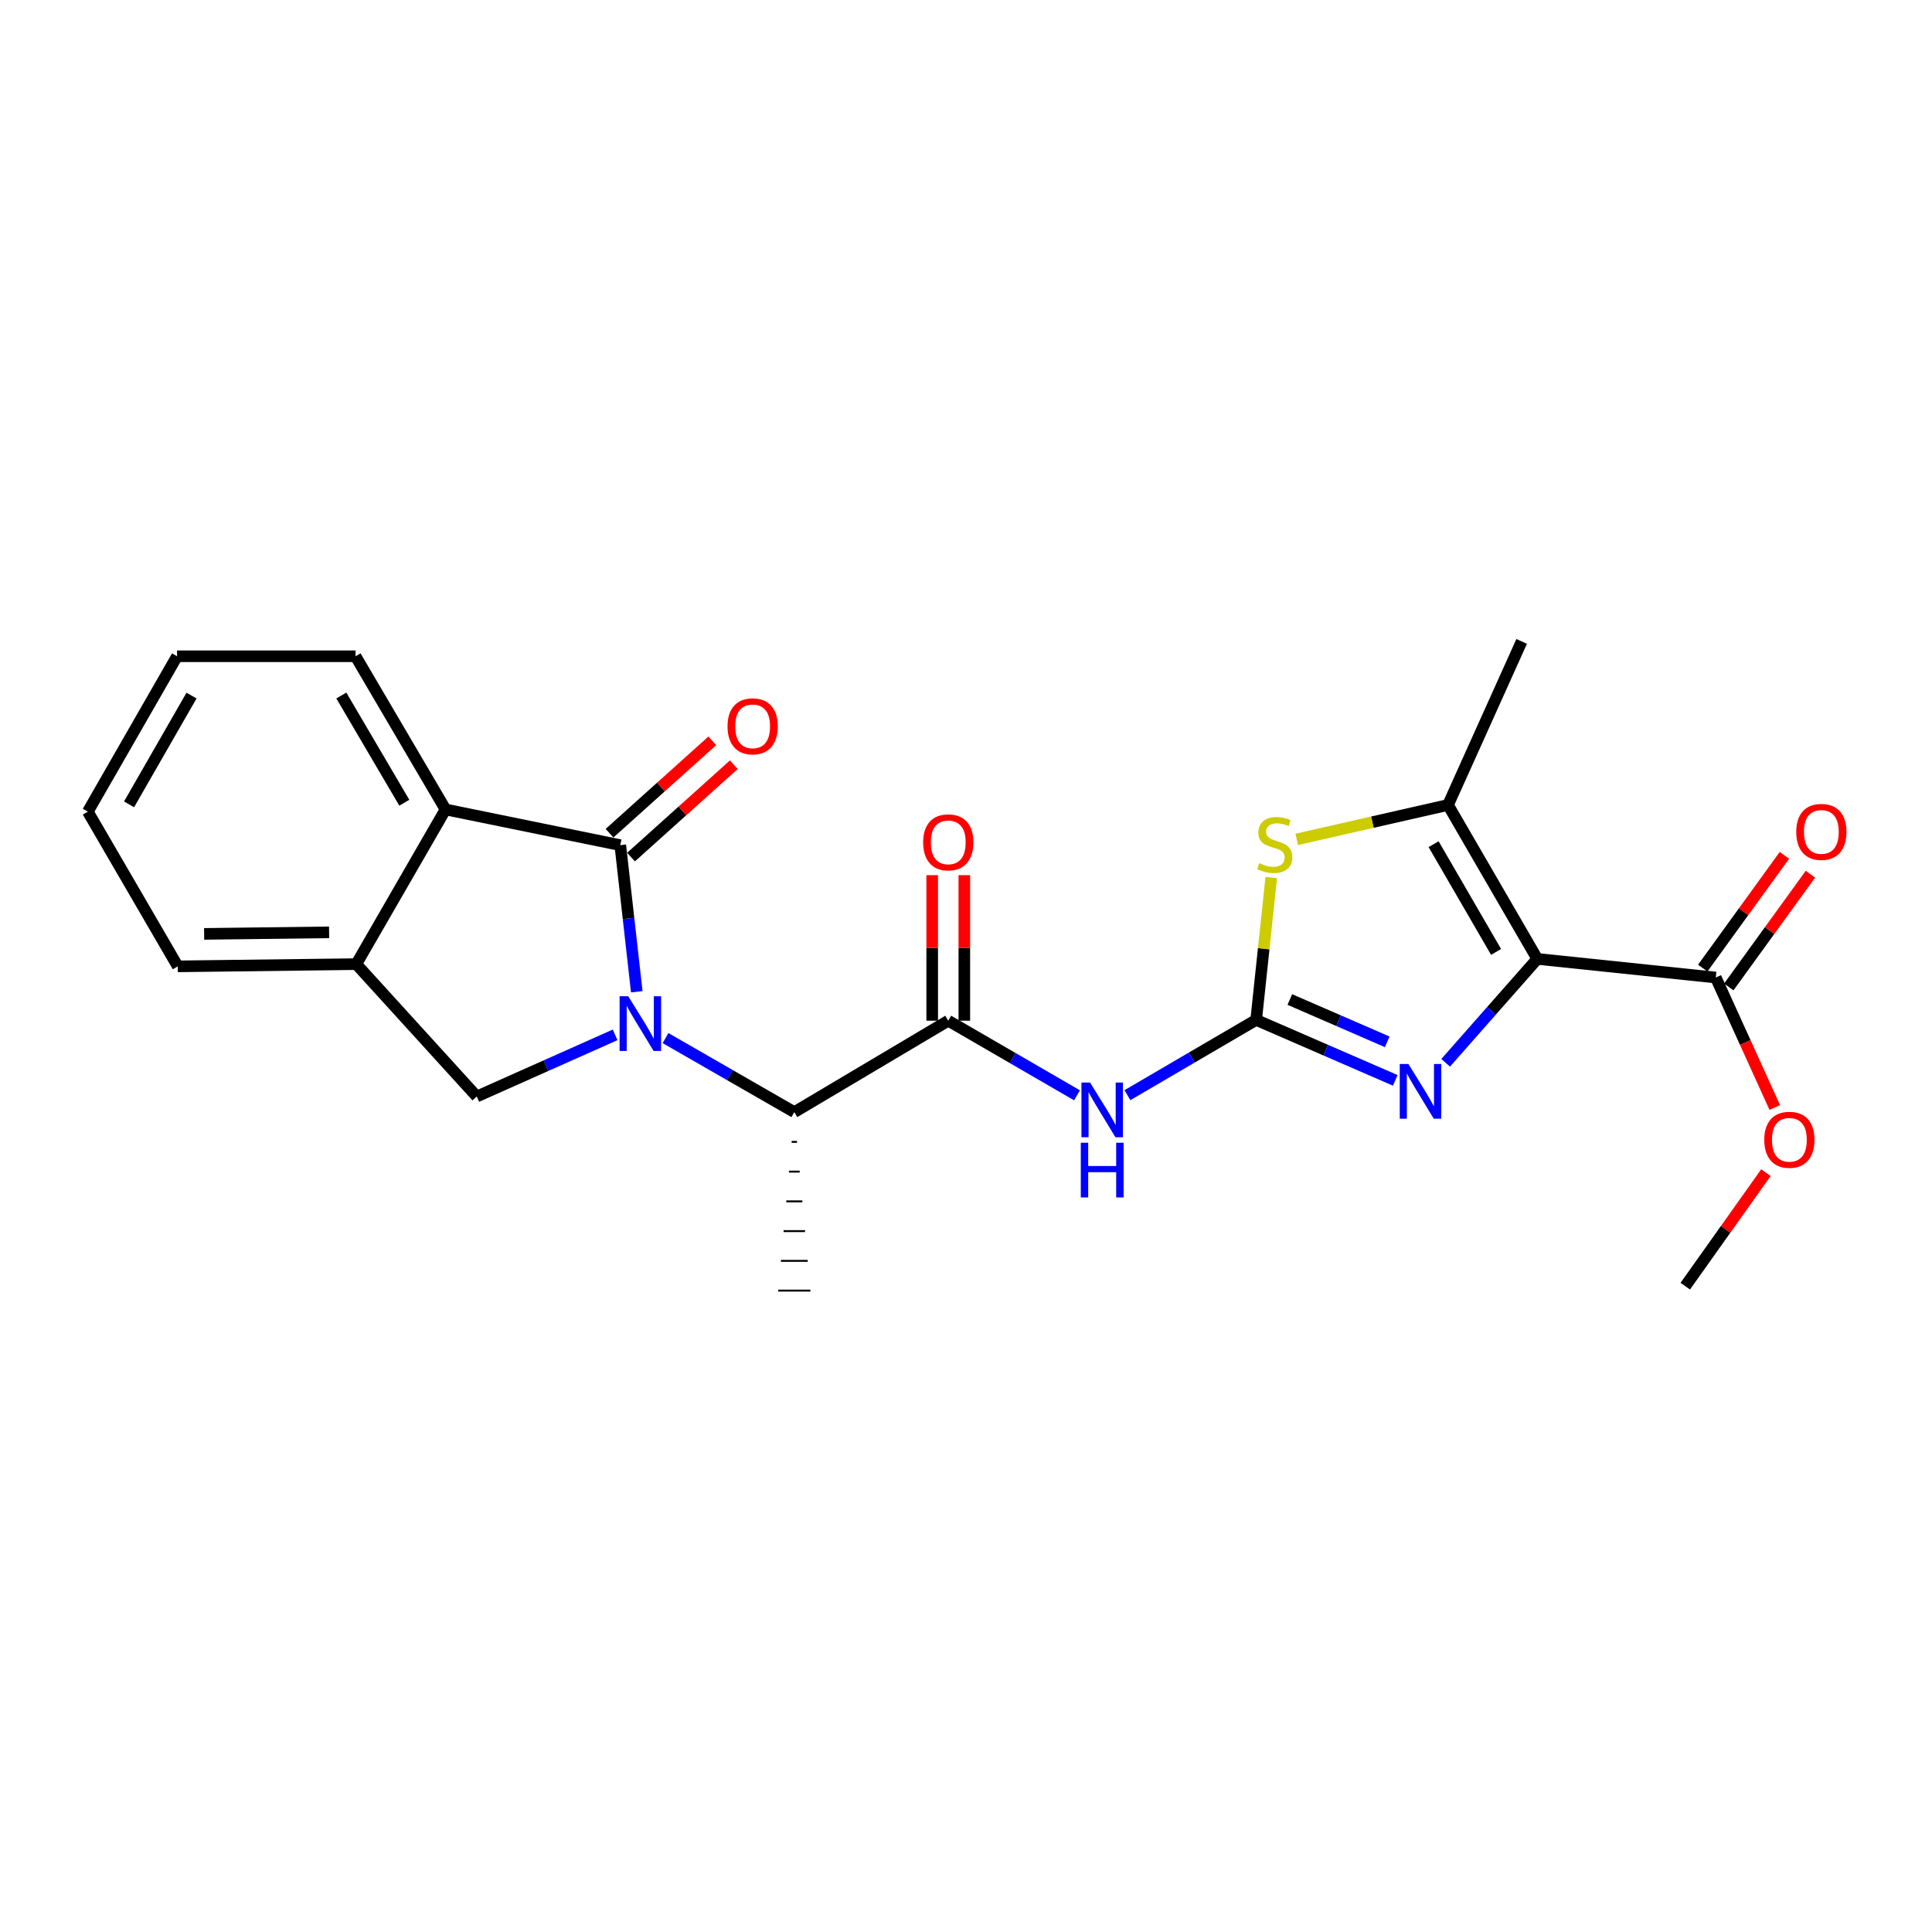 <?xml version='1.0' encoding='iso-8859-1'?>
<svg version='1.1' baseProfile='full'
              xmlns='http://www.w3.org/2000/svg'
                      xmlns:rdkit='http://www.rdkit.org/xml'
                      xmlns:xlink='http://www.w3.org/1999/xlink'
                  xml:space='preserve'
width='1000px' height='1000px' viewBox='0 0 1000 1000'>
<!-- END OF HEADER -->
<rect style='opacity:1.0;fill:#FFFFFF;stroke:none' width='1000' height='1000' x='0' y='0'> </rect>
<path class='bond-2' d='M 329.591,513.333 L 325.325,475.39' style='fill:none;fill-rule:evenodd;stroke:#0000FF;stroke-width:6px;stroke-linecap:butt;stroke-linejoin:miter;stroke-opacity:1' />
<path class='bond-2' d='M 325.325,475.39 L 321.059,437.447' style='fill:none;fill-rule:evenodd;stroke:#000000;stroke-width:6px;stroke-linecap:butt;stroke-linejoin:miter;stroke-opacity:1' />
<path class='bond-8' d='M 318.387,535.636 L 282.579,551.594' style='fill:none;fill-rule:evenodd;stroke:#0000FF;stroke-width:6px;stroke-linecap:butt;stroke-linejoin:miter;stroke-opacity:1' />
<path class='bond-8' d='M 282.579,551.594 L 246.771,567.552' style='fill:none;fill-rule:evenodd;stroke:#000000;stroke-width:6px;stroke-linecap:butt;stroke-linejoin:miter;stroke-opacity:1' />
<path class='bond-9' d='M 344.482,537.313 L 377.81,556.475' style='fill:none;fill-rule:evenodd;stroke:#0000FF;stroke-width:6px;stroke-linecap:butt;stroke-linejoin:miter;stroke-opacity:1' />
<path class='bond-9' d='M 377.81,556.475 L 411.137,575.637' style='fill:none;fill-rule:evenodd;stroke:#000000;stroke-width:6px;stroke-linecap:butt;stroke-linejoin:miter;stroke-opacity:1' />
<path class='bond-0' d='M 795.687,496.323 L 771.981,523.211' style='fill:none;fill-rule:evenodd;stroke:#000000;stroke-width:6px;stroke-linecap:butt;stroke-linejoin:miter;stroke-opacity:1' />
<path class='bond-0' d='M 771.981,523.211 L 748.275,550.099' style='fill:none;fill-rule:evenodd;stroke:#0000FF;stroke-width:6px;stroke-linecap:butt;stroke-linejoin:miter;stroke-opacity:1' />
<path class='bond-11' d='M 795.687,496.323 L 888.076,505.969' style='fill:none;fill-rule:evenodd;stroke:#000000;stroke-width:6px;stroke-linecap:butt;stroke-linejoin:miter;stroke-opacity:1' />
<path class='bond-26' d='M 795.687,496.323 L 749.489,416.648' style='fill:none;fill-rule:evenodd;stroke:#000000;stroke-width:6px;stroke-linecap:butt;stroke-linejoin:miter;stroke-opacity:1' />
<path class='bond-26' d='M 774.37,492.714 L 742.031,436.942' style='fill:none;fill-rule:evenodd;stroke:#000000;stroke-width:6px;stroke-linecap:butt;stroke-linejoin:miter;stroke-opacity:1' />
<path class='bond-1' d='M 650.189,527.904 L 616.866,547.384' style='fill:none;fill-rule:evenodd;stroke:#000000;stroke-width:6px;stroke-linecap:butt;stroke-linejoin:miter;stroke-opacity:1' />
<path class='bond-1' d='M 616.866,547.384 L 583.543,566.864' style='fill:none;fill-rule:evenodd;stroke:#0000FF;stroke-width:6px;stroke-linecap:butt;stroke-linejoin:miter;stroke-opacity:1' />
<path class='bond-3' d='M 650.189,527.904 L 686.19,543.551' style='fill:none;fill-rule:evenodd;stroke:#000000;stroke-width:6px;stroke-linecap:butt;stroke-linejoin:miter;stroke-opacity:1' />
<path class='bond-3' d='M 686.19,543.551 L 722.191,559.197' style='fill:none;fill-rule:evenodd;stroke:#0000FF;stroke-width:6px;stroke-linecap:butt;stroke-linejoin:miter;stroke-opacity:1' />
<path class='bond-3' d='M 667.618,517.345 L 692.819,528.297' style='fill:none;fill-rule:evenodd;stroke:#000000;stroke-width:6px;stroke-linecap:butt;stroke-linejoin:miter;stroke-opacity:1' />
<path class='bond-3' d='M 692.819,528.297 L 718.02,539.25' style='fill:none;fill-rule:evenodd;stroke:#0000FF;stroke-width:6px;stroke-linecap:butt;stroke-linejoin:miter;stroke-opacity:1' />
<path class='bond-6' d='M 650.189,527.904 L 654.089,491.059' style='fill:none;fill-rule:evenodd;stroke:#000000;stroke-width:6px;stroke-linecap:butt;stroke-linejoin:miter;stroke-opacity:1' />
<path class='bond-6' d='M 654.089,491.059 L 657.99,454.213' style='fill:none;fill-rule:evenodd;stroke:#CCCC00;stroke-width:6px;stroke-linecap:butt;stroke-linejoin:miter;stroke-opacity:1' />
<path class='bond-10' d='M 321.059,437.447 L 230.601,418.967' style='fill:none;fill-rule:evenodd;stroke:#000000;stroke-width:6px;stroke-linecap:butt;stroke-linejoin:miter;stroke-opacity:1' />
<path class='bond-13' d='M 326.618,443.631 L 353.223,419.717' style='fill:none;fill-rule:evenodd;stroke:#000000;stroke-width:6px;stroke-linecap:butt;stroke-linejoin:miter;stroke-opacity:1' />
<path class='bond-13' d='M 353.223,419.717 L 379.828,395.803' style='fill:none;fill-rule:evenodd;stroke:#FF0000;stroke-width:6px;stroke-linecap:butt;stroke-linejoin:miter;stroke-opacity:1' />
<path class='bond-13' d='M 315.5,431.262 L 342.104,407.348' style='fill:none;fill-rule:evenodd;stroke:#000000;stroke-width:6px;stroke-linecap:butt;stroke-linejoin:miter;stroke-opacity:1' />
<path class='bond-13' d='M 342.104,407.348 L 368.709,383.434' style='fill:none;fill-rule:evenodd;stroke:#FF0000;stroke-width:6px;stroke-linecap:butt;stroke-linejoin:miter;stroke-opacity:1' />
<path class='bond-4' d='M 557.453,566.932 L 524.137,547.621' style='fill:none;fill-rule:evenodd;stroke:#0000FF;stroke-width:6px;stroke-linecap:butt;stroke-linejoin:miter;stroke-opacity:1' />
<path class='bond-4' d='M 524.137,547.621 L 490.821,528.311' style='fill:none;fill-rule:evenodd;stroke:#000000;stroke-width:6px;stroke-linecap:butt;stroke-linejoin:miter;stroke-opacity:1' />
<path class='bond-5' d='M 749.489,416.648 L 710.338,425.554' style='fill:none;fill-rule:evenodd;stroke:#000000;stroke-width:6px;stroke-linecap:butt;stroke-linejoin:miter;stroke-opacity:1' />
<path class='bond-5' d='M 710.338,425.554 L 671.187,434.461' style='fill:none;fill-rule:evenodd;stroke:#CCCC00;stroke-width:6px;stroke-linecap:butt;stroke-linejoin:miter;stroke-opacity:1' />
<path class='bond-17' d='M 749.489,416.648 L 787.612,331.984' style='fill:none;fill-rule:evenodd;stroke:#000000;stroke-width:6px;stroke-linecap:butt;stroke-linejoin:miter;stroke-opacity:1' />
<path class='bond-7' d='M 490.821,528.311 L 411.137,575.637' style='fill:none;fill-rule:evenodd;stroke:#000000;stroke-width:6px;stroke-linecap:butt;stroke-linejoin:miter;stroke-opacity:1' />
<path class='bond-14' d='M 499.137,528.311 L 499.137,490.647' style='fill:none;fill-rule:evenodd;stroke:#000000;stroke-width:6px;stroke-linecap:butt;stroke-linejoin:miter;stroke-opacity:1' />
<path class='bond-14' d='M 499.137,490.647 L 499.137,452.983' style='fill:none;fill-rule:evenodd;stroke:#FF0000;stroke-width:6px;stroke-linecap:butt;stroke-linejoin:miter;stroke-opacity:1' />
<path class='bond-14' d='M 482.505,528.311 L 482.505,490.647' style='fill:none;fill-rule:evenodd;stroke:#000000;stroke-width:6px;stroke-linecap:butt;stroke-linejoin:miter;stroke-opacity:1' />
<path class='bond-14' d='M 482.505,490.647 L 482.505,452.983' style='fill:none;fill-rule:evenodd;stroke:#FF0000;stroke-width:6px;stroke-linecap:butt;stroke-linejoin:miter;stroke-opacity:1' />
<path class='bond-12' d='M 246.771,567.552 L 184.412,499.03' style='fill:none;fill-rule:evenodd;stroke:#000000;stroke-width:6px;stroke-linecap:butt;stroke-linejoin:miter;stroke-opacity:1' />
<path class='bond-20' d='M 409.751,591.033 L 412.523,591.033' style='fill:none;fill-rule:evenodd;stroke:#000000;stroke-width:1.0px;stroke-linecap:butt;stroke-linejoin:miter;stroke-opacity:1' />
<path class='bond-20' d='M 408.365,606.43 L 413.909,606.43' style='fill:none;fill-rule:evenodd;stroke:#000000;stroke-width:1.0px;stroke-linecap:butt;stroke-linejoin:miter;stroke-opacity:1' />
<path class='bond-20' d='M 406.979,621.826 L 415.295,621.826' style='fill:none;fill-rule:evenodd;stroke:#000000;stroke-width:1.0px;stroke-linecap:butt;stroke-linejoin:miter;stroke-opacity:1' />
<path class='bond-20' d='M 405.593,637.223 L 416.681,637.223' style='fill:none;fill-rule:evenodd;stroke:#000000;stroke-width:1.0px;stroke-linecap:butt;stroke-linejoin:miter;stroke-opacity:1' />
<path class='bond-20' d='M 404.207,652.62 L 418.067,652.62' style='fill:none;fill-rule:evenodd;stroke:#000000;stroke-width:1.0px;stroke-linecap:butt;stroke-linejoin:miter;stroke-opacity:1' />
<path class='bond-20' d='M 402.821,668.016 L 419.453,668.016' style='fill:none;fill-rule:evenodd;stroke:#000000;stroke-width:1.0px;stroke-linecap:butt;stroke-linejoin:miter;stroke-opacity:1' />
<path class='bond-18' d='M 230.601,418.967 L 184.033,339.681' style='fill:none;fill-rule:evenodd;stroke:#000000;stroke-width:6px;stroke-linecap:butt;stroke-linejoin:miter;stroke-opacity:1' />
<path class='bond-18' d='M 209.275,415.497 L 176.677,359.997' style='fill:none;fill-rule:evenodd;stroke:#000000;stroke-width:6px;stroke-linecap:butt;stroke-linejoin:miter;stroke-opacity:1' />
<path class='bond-24' d='M 230.601,418.967 L 184.412,499.03' style='fill:none;fill-rule:evenodd;stroke:#000000;stroke-width:6px;stroke-linecap:butt;stroke-linejoin:miter;stroke-opacity:1' />
<path class='bond-15' d='M 894.811,510.847 L 915.949,481.661' style='fill:none;fill-rule:evenodd;stroke:#000000;stroke-width:6px;stroke-linecap:butt;stroke-linejoin:miter;stroke-opacity:1' />
<path class='bond-15' d='M 915.949,481.661 L 937.087,452.475' style='fill:none;fill-rule:evenodd;stroke:#FF0000;stroke-width:6px;stroke-linecap:butt;stroke-linejoin:miter;stroke-opacity:1' />
<path class='bond-15' d='M 881.341,501.091 L 902.479,471.905' style='fill:none;fill-rule:evenodd;stroke:#000000;stroke-width:6px;stroke-linecap:butt;stroke-linejoin:miter;stroke-opacity:1' />
<path class='bond-15' d='M 902.479,471.905 L 923.617,442.719' style='fill:none;fill-rule:evenodd;stroke:#FF0000;stroke-width:6px;stroke-linecap:butt;stroke-linejoin:miter;stroke-opacity:1' />
<path class='bond-16' d='M 888.076,505.969 L 903.353,539.606' style='fill:none;fill-rule:evenodd;stroke:#000000;stroke-width:6px;stroke-linecap:butt;stroke-linejoin:miter;stroke-opacity:1' />
<path class='bond-16' d='M 903.353,539.606 L 918.631,573.242' style='fill:none;fill-rule:evenodd;stroke:#FF0000;stroke-width:6px;stroke-linecap:butt;stroke-linejoin:miter;stroke-opacity:1' />
<path class='bond-19' d='M 184.412,499.03 L 92.014,500.185' style='fill:none;fill-rule:evenodd;stroke:#000000;stroke-width:6px;stroke-linecap:butt;stroke-linejoin:miter;stroke-opacity:1' />
<path class='bond-19' d='M 170.344,482.573 L 105.666,483.381' style='fill:none;fill-rule:evenodd;stroke:#000000;stroke-width:6px;stroke-linecap:butt;stroke-linejoin:miter;stroke-opacity:1' />
<path class='bond-21' d='M 914.042,606.952 L 893.168,636.334' style='fill:none;fill-rule:evenodd;stroke:#FF0000;stroke-width:6px;stroke-linecap:butt;stroke-linejoin:miter;stroke-opacity:1' />
<path class='bond-21' d='M 893.168,636.334 L 872.294,665.715' style='fill:none;fill-rule:evenodd;stroke:#000000;stroke-width:6px;stroke-linecap:butt;stroke-linejoin:miter;stroke-opacity:1' />
<path class='bond-22' d='M 184.033,339.681 L 91.635,339.681' style='fill:none;fill-rule:evenodd;stroke:#000000;stroke-width:6px;stroke-linecap:butt;stroke-linejoin:miter;stroke-opacity:1' />
<path class='bond-23' d='M 92.014,500.185 L 45.455,420.113' style='fill:none;fill-rule:evenodd;stroke:#000000;stroke-width:6px;stroke-linecap:butt;stroke-linejoin:miter;stroke-opacity:1' />
<path class='bond-25' d='M 91.635,339.681 L 45.455,420.113' style='fill:none;fill-rule:evenodd;stroke:#000000;stroke-width:6px;stroke-linecap:butt;stroke-linejoin:miter;stroke-opacity:1' />
<path class='bond-25' d='M 99.131,360.027 L 66.805,416.329' style='fill:none;fill-rule:evenodd;stroke:#000000;stroke-width:6px;stroke-linecap:butt;stroke-linejoin:miter;stroke-opacity:1' />
<path  class='atom-0' d='M 325.184 515.657
L 334.464 530.657
Q 335.384 532.137, 336.864 534.817
Q 338.344 537.497, 338.424 537.657
L 338.424 515.657
L 342.184 515.657
L 342.184 543.977
L 338.304 543.977
L 328.344 527.577
Q 327.184 525.657, 325.944 523.457
Q 324.744 521.257, 324.384 520.577
L 324.384 543.977
L 320.704 543.977
L 320.704 515.657
L 325.184 515.657
' fill='#0000FF'/>
<path  class='atom-4' d='M 728.99 550.712
L 738.27 565.712
Q 739.19 567.192, 740.67 569.872
Q 742.15 572.552, 742.23 572.712
L 742.23 550.712
L 745.99 550.712
L 745.99 579.032
L 742.11 579.032
L 732.15 562.632
Q 730.99 560.712, 729.75 558.512
Q 728.55 556.312, 728.19 555.632
L 728.19 579.032
L 724.51 579.032
L 724.51 550.712
L 728.99 550.712
' fill='#0000FF'/>
<path  class='atom-5' d='M 564.236 560.331
L 573.516 575.331
Q 574.436 576.811, 575.916 579.491
Q 577.396 582.171, 577.476 582.331
L 577.476 560.331
L 581.236 560.331
L 581.236 588.651
L 577.356 588.651
L 567.396 572.251
Q 566.236 570.331, 564.996 568.131
Q 563.796 565.931, 563.436 565.251
L 563.436 588.651
L 559.756 588.651
L 559.756 560.331
L 564.236 560.331
' fill='#0000FF'/>
<path  class='atom-5' d='M 559.416 591.483
L 563.256 591.483
L 563.256 603.523
L 577.736 603.523
L 577.736 591.483
L 581.576 591.483
L 581.576 619.803
L 577.736 619.803
L 577.736 606.723
L 563.256 606.723
L 563.256 619.803
L 559.416 619.803
L 559.416 591.483
' fill='#0000FF'/>
<path  class='atom-7' d='M 651.807 446.769
Q 652.127 446.889, 653.447 447.449
Q 654.767 448.009, 656.207 448.369
Q 657.687 448.689, 659.127 448.689
Q 661.807 448.689, 663.367 447.409
Q 664.927 446.089, 664.927 443.809
Q 664.927 442.249, 664.127 441.289
Q 663.367 440.329, 662.167 439.809
Q 660.967 439.289, 658.967 438.689
Q 656.447 437.929, 654.927 437.209
Q 653.447 436.489, 652.367 434.969
Q 651.327 433.449, 651.327 430.889
Q 651.327 427.329, 653.727 425.129
Q 656.167 422.929, 660.967 422.929
Q 664.247 422.929, 667.967 424.489
L 667.047 427.569
Q 663.647 426.169, 661.087 426.169
Q 658.327 426.169, 656.807 427.329
Q 655.287 428.449, 655.327 430.409
Q 655.327 431.929, 656.087 432.849
Q 656.887 433.769, 658.007 434.289
Q 659.167 434.809, 661.087 435.409
Q 663.647 436.209, 665.167 437.009
Q 666.687 437.809, 667.767 439.449
Q 668.887 441.049, 668.887 443.809
Q 668.887 447.729, 666.247 449.849
Q 663.647 451.929, 659.287 451.929
Q 656.767 451.929, 654.847 451.369
Q 652.967 450.849, 650.727 449.929
L 651.807 446.769
' fill='#CCCC00'/>
<path  class='atom-14' d='M 376.572 375.944
Q 376.572 369.144, 379.932 365.344
Q 383.292 361.544, 389.572 361.544
Q 395.852 361.544, 399.212 365.344
Q 402.572 369.144, 402.572 375.944
Q 402.572 382.824, 399.172 386.744
Q 395.772 390.624, 389.572 390.624
Q 383.332 390.624, 379.932 386.744
Q 376.572 382.864, 376.572 375.944
M 389.572 387.424
Q 393.892 387.424, 396.212 384.544
Q 398.572 381.624, 398.572 375.944
Q 398.572 370.384, 396.212 367.584
Q 393.892 364.744, 389.572 364.744
Q 385.252 364.744, 382.892 367.544
Q 380.572 370.344, 380.572 375.944
Q 380.572 381.664, 382.892 384.544
Q 385.252 387.424, 389.572 387.424
' fill='#FF0000'/>
<path  class='atom-15' d='M 477.821 435.993
Q 477.821 429.193, 481.181 425.393
Q 484.541 421.593, 490.821 421.593
Q 497.101 421.593, 500.461 425.393
Q 503.821 429.193, 503.821 435.993
Q 503.821 442.873, 500.421 446.793
Q 497.021 450.673, 490.821 450.673
Q 484.581 450.673, 481.181 446.793
Q 477.821 442.913, 477.821 435.993
M 490.821 447.473
Q 495.141 447.473, 497.461 444.593
Q 499.821 441.673, 499.821 435.993
Q 499.821 430.433, 497.461 427.633
Q 495.141 424.793, 490.821 424.793
Q 486.501 424.793, 484.141 427.593
Q 481.821 430.393, 481.821 435.993
Q 481.821 441.713, 484.141 444.593
Q 486.501 447.473, 490.821 447.473
' fill='#FF0000'/>
<path  class='atom-16' d='M 929.729 430.588
Q 929.729 423.788, 933.089 419.988
Q 936.449 416.188, 942.729 416.188
Q 949.009 416.188, 952.369 419.988
Q 955.729 423.788, 955.729 430.588
Q 955.729 437.468, 952.329 441.388
Q 948.929 445.268, 942.729 445.268
Q 936.489 445.268, 933.089 441.388
Q 929.729 437.508, 929.729 430.588
M 942.729 442.068
Q 947.049 442.068, 949.369 439.188
Q 951.729 436.268, 951.729 430.588
Q 951.729 425.028, 949.369 422.228
Q 947.049 419.388, 942.729 419.388
Q 938.409 419.388, 936.049 422.188
Q 933.729 424.988, 933.729 430.588
Q 933.729 436.308, 936.049 439.188
Q 938.409 442.068, 942.729 442.068
' fill='#FF0000'/>
<path  class='atom-17' d='M 913.181 589.946
Q 913.181 583.146, 916.541 579.346
Q 919.901 575.546, 926.181 575.546
Q 932.461 575.546, 935.821 579.346
Q 939.181 583.146, 939.181 589.946
Q 939.181 596.826, 935.781 600.746
Q 932.381 604.626, 926.181 604.626
Q 919.941 604.626, 916.541 600.746
Q 913.181 596.866, 913.181 589.946
M 926.181 601.426
Q 930.501 601.426, 932.821 598.546
Q 935.181 595.626, 935.181 589.946
Q 935.181 584.386, 932.821 581.586
Q 930.501 578.746, 926.181 578.746
Q 921.861 578.746, 919.501 581.546
Q 917.181 584.346, 917.181 589.946
Q 917.181 595.666, 919.501 598.546
Q 921.861 601.426, 926.181 601.426
' fill='#FF0000'/>
</svg>
